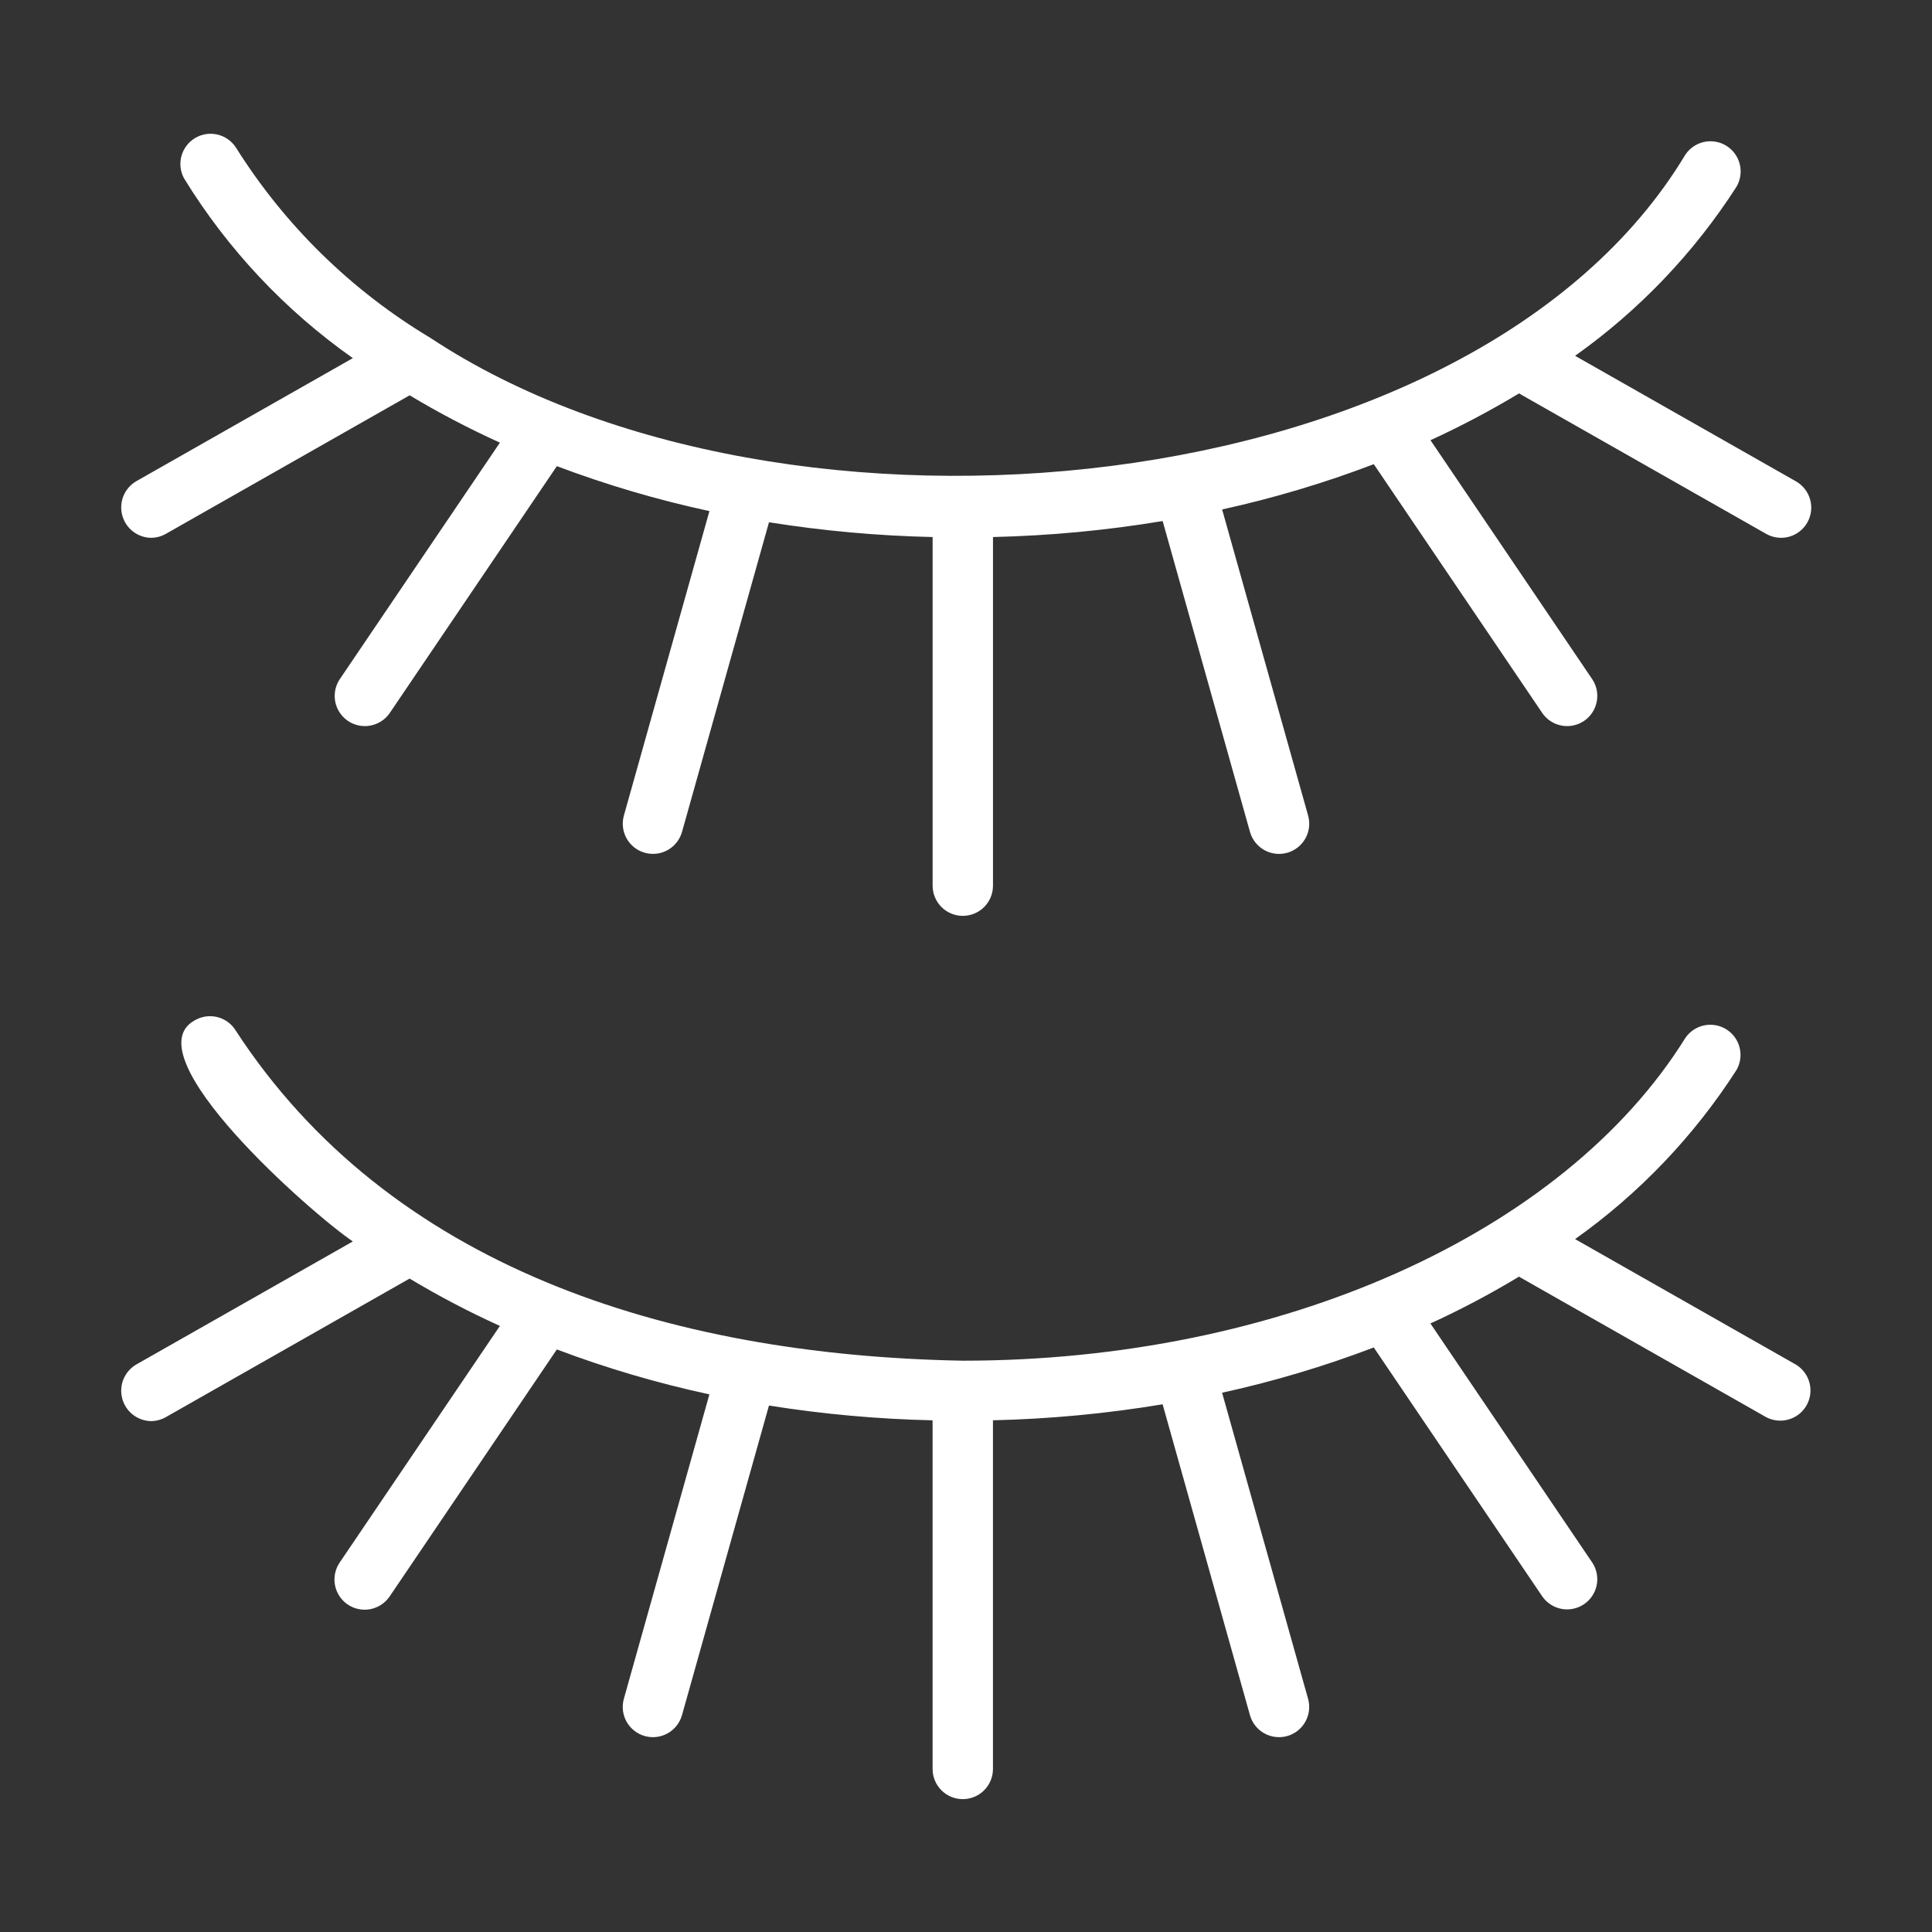<svg width="65" height="65" viewBox="0 0 65 65" fill="none" xmlns="http://www.w3.org/2000/svg">
<rect x="0" y="0" width="65" height="65" fill="#333333" stroke="none"/>
<path d="M5.079 18.093C5.255 18.094 5.427 18.048 5.58 17.961L13.782 13.3C14.763 13.889 15.777 14.42 16.819 14.892L11.419 22.869C11.277 23.092 11.228 23.361 11.281 23.62C11.335 23.879 11.488 24.107 11.707 24.255C11.926 24.403 12.194 24.46 12.454 24.413C12.714 24.367 12.946 24.221 13.101 24.006L18.735 15.683C20.406 16.314 22.122 16.819 23.868 17.195L20.99 27.438C20.917 27.698 20.951 27.975 21.082 28.21C21.215 28.445 21.434 28.618 21.694 28.69C21.953 28.763 22.231 28.73 22.466 28.598C22.701 28.466 22.873 28.246 22.946 27.987L25.872 17.571C27.694 17.861 29.533 18.027 31.377 18.068V29.797C31.377 30.067 31.484 30.325 31.674 30.516C31.865 30.706 32.123 30.813 32.392 30.813C32.662 30.813 32.92 30.706 33.111 30.516C33.301 30.325 33.408 30.067 33.408 29.797V18.068C35.321 18.023 37.228 17.844 39.116 17.53L42.054 27.988C42.127 28.247 42.3 28.467 42.535 28.599C42.77 28.731 43.047 28.764 43.307 28.691C43.566 28.618 43.786 28.445 43.918 28.21C44.05 27.975 44.083 27.698 44.01 27.438L41.117 17.14C42.853 16.759 44.559 16.25 46.22 15.617L51.9 24.006C52.054 24.221 52.286 24.367 52.546 24.413C52.806 24.46 53.074 24.403 53.293 24.255C53.512 24.107 53.665 23.879 53.718 23.62C53.772 23.361 53.723 23.092 53.581 22.869L48.127 14.81C49.149 14.342 50.143 13.816 51.105 13.236L59.42 17.961C59.536 18.027 59.664 18.07 59.796 18.086C59.929 18.103 60.063 18.093 60.192 18.058C60.32 18.022 60.441 17.962 60.546 17.88C60.651 17.798 60.739 17.696 60.805 17.58C60.871 17.464 60.913 17.336 60.93 17.204C60.946 17.072 60.937 16.937 60.901 16.809C60.866 16.68 60.805 16.56 60.723 16.454C60.641 16.349 60.54 16.261 60.424 16.195L52.992 11.971C55.15 10.439 56.993 8.508 58.423 6.282C58.557 6.053 58.596 5.782 58.533 5.525C58.469 5.268 58.308 5.046 58.084 4.906C57.859 4.766 57.589 4.72 57.33 4.776C57.072 4.832 56.845 4.987 56.699 5.208C49.595 17.027 26.393 19.251 14.474 11.364C11.822 9.775 9.583 7.583 7.938 4.965C7.795 4.744 7.572 4.587 7.316 4.527C7.06 4.467 6.79 4.509 6.564 4.644C6.338 4.779 6.173 4.997 6.104 5.251C6.035 5.505 6.068 5.776 6.195 6.006C7.658 8.385 9.589 10.441 11.871 12.049L4.576 16.195C4.386 16.309 4.237 16.481 4.153 16.687C4.07 16.892 4.055 17.119 4.112 17.334C4.168 17.548 4.293 17.739 4.468 17.876C4.642 18.013 4.856 18.09 5.078 18.094L5.079 18.093ZM60.424 45.912L52.992 41.688C55.15 40.156 56.993 38.224 58.423 35.998C58.554 35.77 58.591 35.499 58.527 35.244C58.463 34.989 58.302 34.769 58.079 34.63C57.855 34.491 57.587 34.444 57.329 34.499C57.072 34.554 56.846 34.707 56.699 34.925C52.593 41.519 43.053 45.779 32.393 45.779C22.383 45.596 13.082 42.575 7.938 34.683C7.8 34.452 7.576 34.285 7.315 34.219C7.054 34.153 6.778 34.194 6.547 34.331C4.42 35.504 10.509 40.852 11.871 41.767L4.576 45.912C4.386 46.026 4.237 46.199 4.153 46.404C4.07 46.609 4.055 46.837 4.112 47.051C4.168 47.266 4.293 47.456 4.468 47.593C4.642 47.73 4.856 47.807 5.078 47.812C5.254 47.811 5.426 47.765 5.579 47.678L13.781 43.016C14.762 43.605 15.776 44.137 16.818 44.609L11.418 52.585C11.272 52.808 11.22 53.08 11.272 53.341C11.325 53.602 11.478 53.833 11.698 53.982C11.919 54.131 12.19 54.188 12.452 54.14C12.714 54.091 12.947 53.942 13.1 53.724L18.734 45.401C20.405 46.031 22.121 46.536 23.867 46.912L20.989 57.154C20.953 57.283 20.942 57.417 20.958 57.55C20.974 57.682 21.016 57.81 21.081 57.926C21.146 58.043 21.234 58.145 21.339 58.227C21.444 58.31 21.564 58.371 21.692 58.407C21.821 58.443 21.955 58.454 22.087 58.438C22.22 58.422 22.348 58.38 22.464 58.315C22.581 58.25 22.683 58.162 22.765 58.057C22.848 57.952 22.909 57.832 22.945 57.704L25.871 47.288C27.693 47.578 29.532 47.744 31.376 47.785V59.515C31.376 59.784 31.483 60.042 31.673 60.233C31.864 60.423 32.122 60.53 32.391 60.53C32.661 60.53 32.919 60.423 33.109 60.233C33.3 60.042 33.407 59.784 33.407 59.515V47.784C35.32 47.74 37.227 47.56 39.115 47.246L42.053 57.704C42.126 57.963 42.298 58.183 42.533 58.315C42.768 58.447 43.046 58.48 43.305 58.408C43.565 58.335 43.785 58.162 43.916 57.927C44.048 57.692 44.082 57.415 44.009 57.155L41.116 46.857C42.852 46.476 44.558 45.967 46.219 45.334L51.898 53.724C52.053 53.938 52.285 54.084 52.545 54.131C52.805 54.177 53.073 54.12 53.292 53.972C53.511 53.824 53.664 53.596 53.718 53.337C53.771 53.079 53.722 52.809 53.58 52.586L48.125 44.527C49.147 44.059 50.142 43.533 51.104 42.952L59.419 47.678C59.653 47.802 59.925 47.83 60.179 47.756C60.433 47.682 60.648 47.513 60.779 47.283C60.91 47.053 60.945 46.781 60.879 46.525C60.812 46.269 60.65 46.05 60.424 45.912Z" fill="white"/>
</svg>
